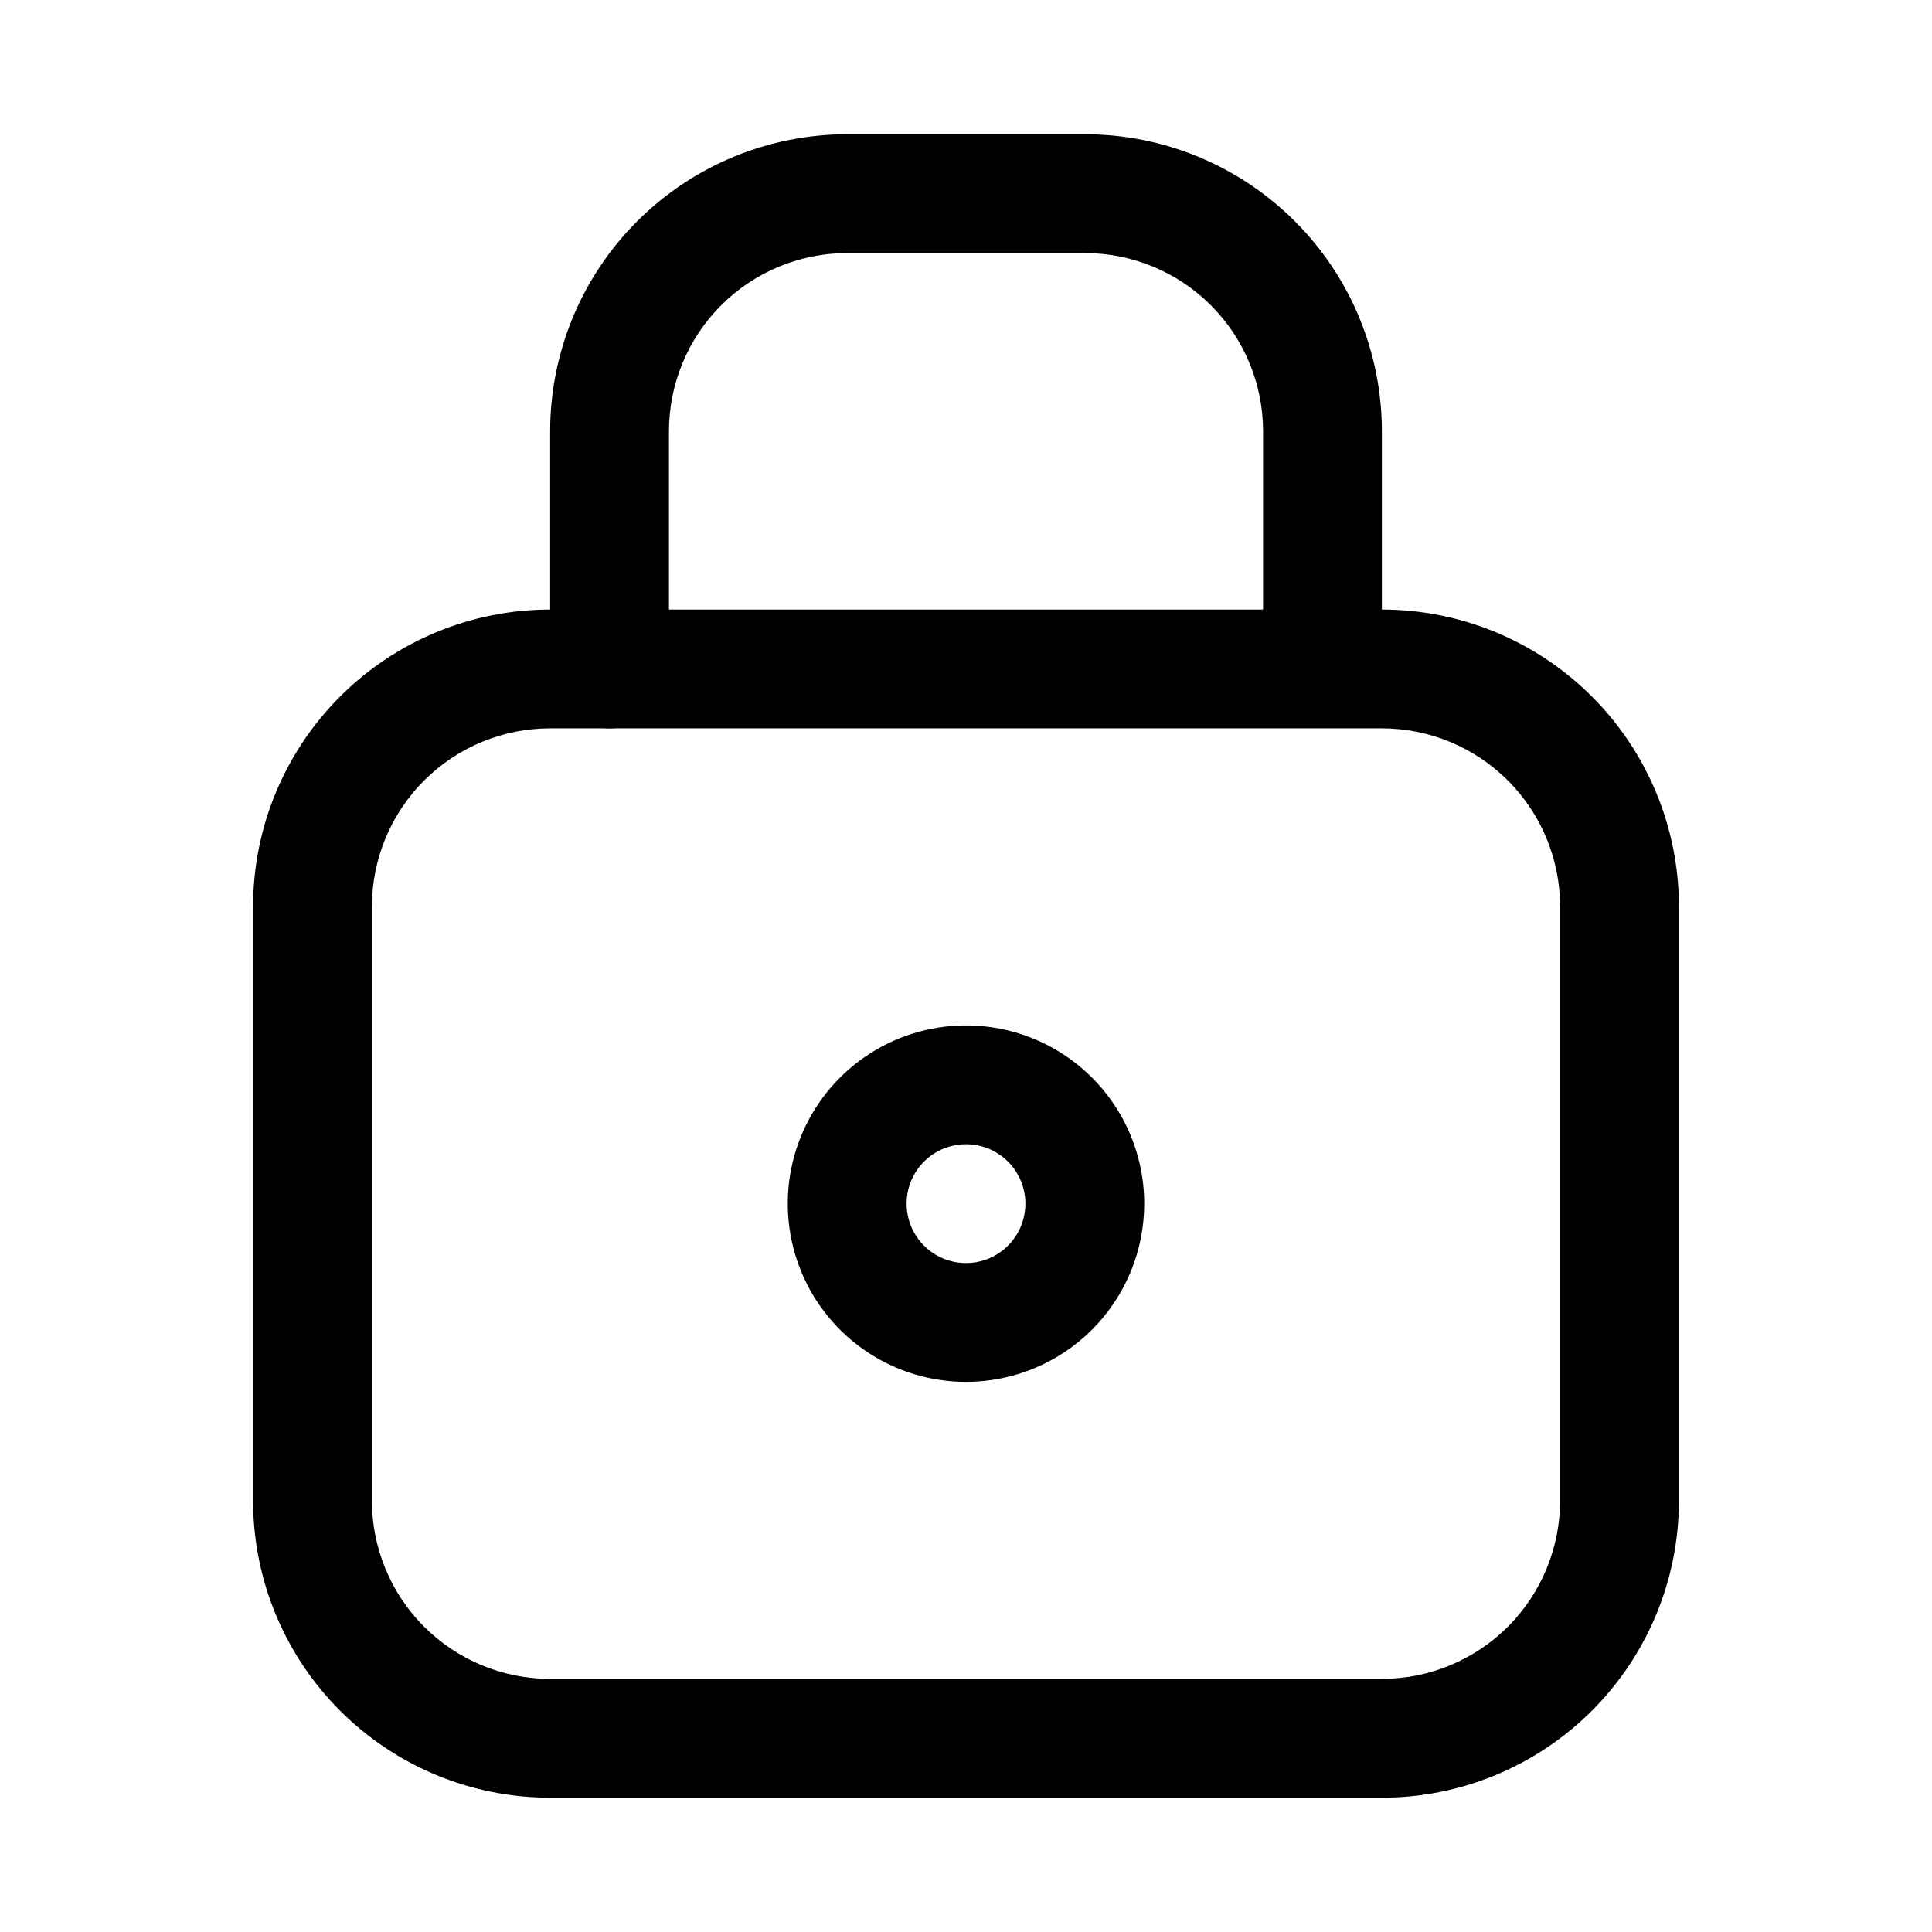 <?xml version="1.0" encoding="UTF-8"?>
<!-- Uploaded to: SVG Repo, www.svgrepo.com, Generator: SVG Repo Mixer Tools -->
<svg fill="#000000" width="800px" height="800px" version="1.1" viewBox="144 144 512 512" xmlns="http://www.w3.org/2000/svg">
 <g>
  <path d="m305.54 337.02c-4.176 0-8.18-1.66-11.133-4.613s-4.613-6.957-4.613-11.133v-62.977c0-20.875 8.293-40.898 23.059-55.66 14.762-14.766 34.785-23.059 55.664-23.059h62.977c10.336 0 20.574 2.035 30.125 5.992s18.227 9.754 25.535 17.066c7.312 7.309 13.109 15.984 17.066 25.535 3.957 9.551 5.992 19.789 5.992 30.125v47.234c0 4.176-1.66 8.18-4.613 11.133-2.949 2.953-6.957 4.609-11.133 4.609-4.172 0-8.18-1.656-11.129-4.609-2.953-2.953-4.613-6.957-4.613-11.133v-47.234c0-12.527-4.977-24.539-13.836-33.398-8.855-8.855-20.871-13.832-33.395-13.832h-62.977c-12.527 0-24.543 4.977-33.398 13.832-8.859 8.859-13.836 20.871-13.836 33.398v62.977c0 4.176-1.656 8.18-4.609 11.133s-6.957 4.613-11.133 4.613z"/>
  <path d="m510.21 620.41h-220.42c-20.875 0-40.898-8.293-55.664-23.055-14.762-14.762-23.055-34.785-23.055-55.664v-157.44c0-20.879 8.293-40.898 23.055-55.664 14.766-14.762 34.789-23.055 55.664-23.055h220.42c20.879 0 40.902 8.293 55.664 23.055 14.762 14.766 23.055 34.785 23.055 55.664v157.44c0 20.879-8.293 40.902-23.055 55.664-14.762 14.762-34.785 23.055-55.664 23.055zm-220.42-283.39c-12.527 0-24.539 4.977-33.398 13.832-8.855 8.859-13.832 20.871-13.832 33.398v157.44c0 12.527 4.977 24.539 13.832 33.398 8.859 8.855 20.871 13.832 33.398 13.832h220.42c12.527 0 24.539-4.977 33.398-13.832 8.855-8.859 13.832-20.871 13.832-33.398v-157.44c0-12.527-4.977-24.539-13.832-33.398-8.859-8.855-20.871-13.832-33.398-13.832z"/>
  <path d="m400 510.21c-9.344 0-18.477-2.769-26.242-7.961-7.766-5.188-13.82-12.566-17.395-21.195-3.578-8.633-4.512-18.129-2.691-27.289 1.824-9.164 6.324-17.578 12.93-24.184 6.606-6.606 15.02-11.105 24.184-12.93 9.16-1.82 18.656-0.887 27.289 2.688 8.629 3.578 16.008 9.629 21.195 17.398 5.191 7.766 7.961 16.898 7.961 26.242 0 12.523-4.977 24.539-13.832 33.395-8.859 8.859-20.875 13.836-33.398 13.836zm0-62.977c-3.117 0-6.16 0.922-8.75 2.652-2.586 1.73-4.606 4.191-5.797 7.066-1.191 2.879-1.504 6.043-0.895 9.098 0.605 3.055 2.106 5.859 4.309 8.059 2.199 2.203 5.004 3.703 8.059 4.312 3.055 0.605 6.223 0.293 9.098-0.898 2.875-1.191 5.336-3.207 7.066-5.797 1.73-2.59 2.652-5.633 2.652-8.746 0-4.176-1.656-8.184-4.609-11.133-2.953-2.953-6.957-4.613-11.133-4.613z"/>
 </g>
</svg>